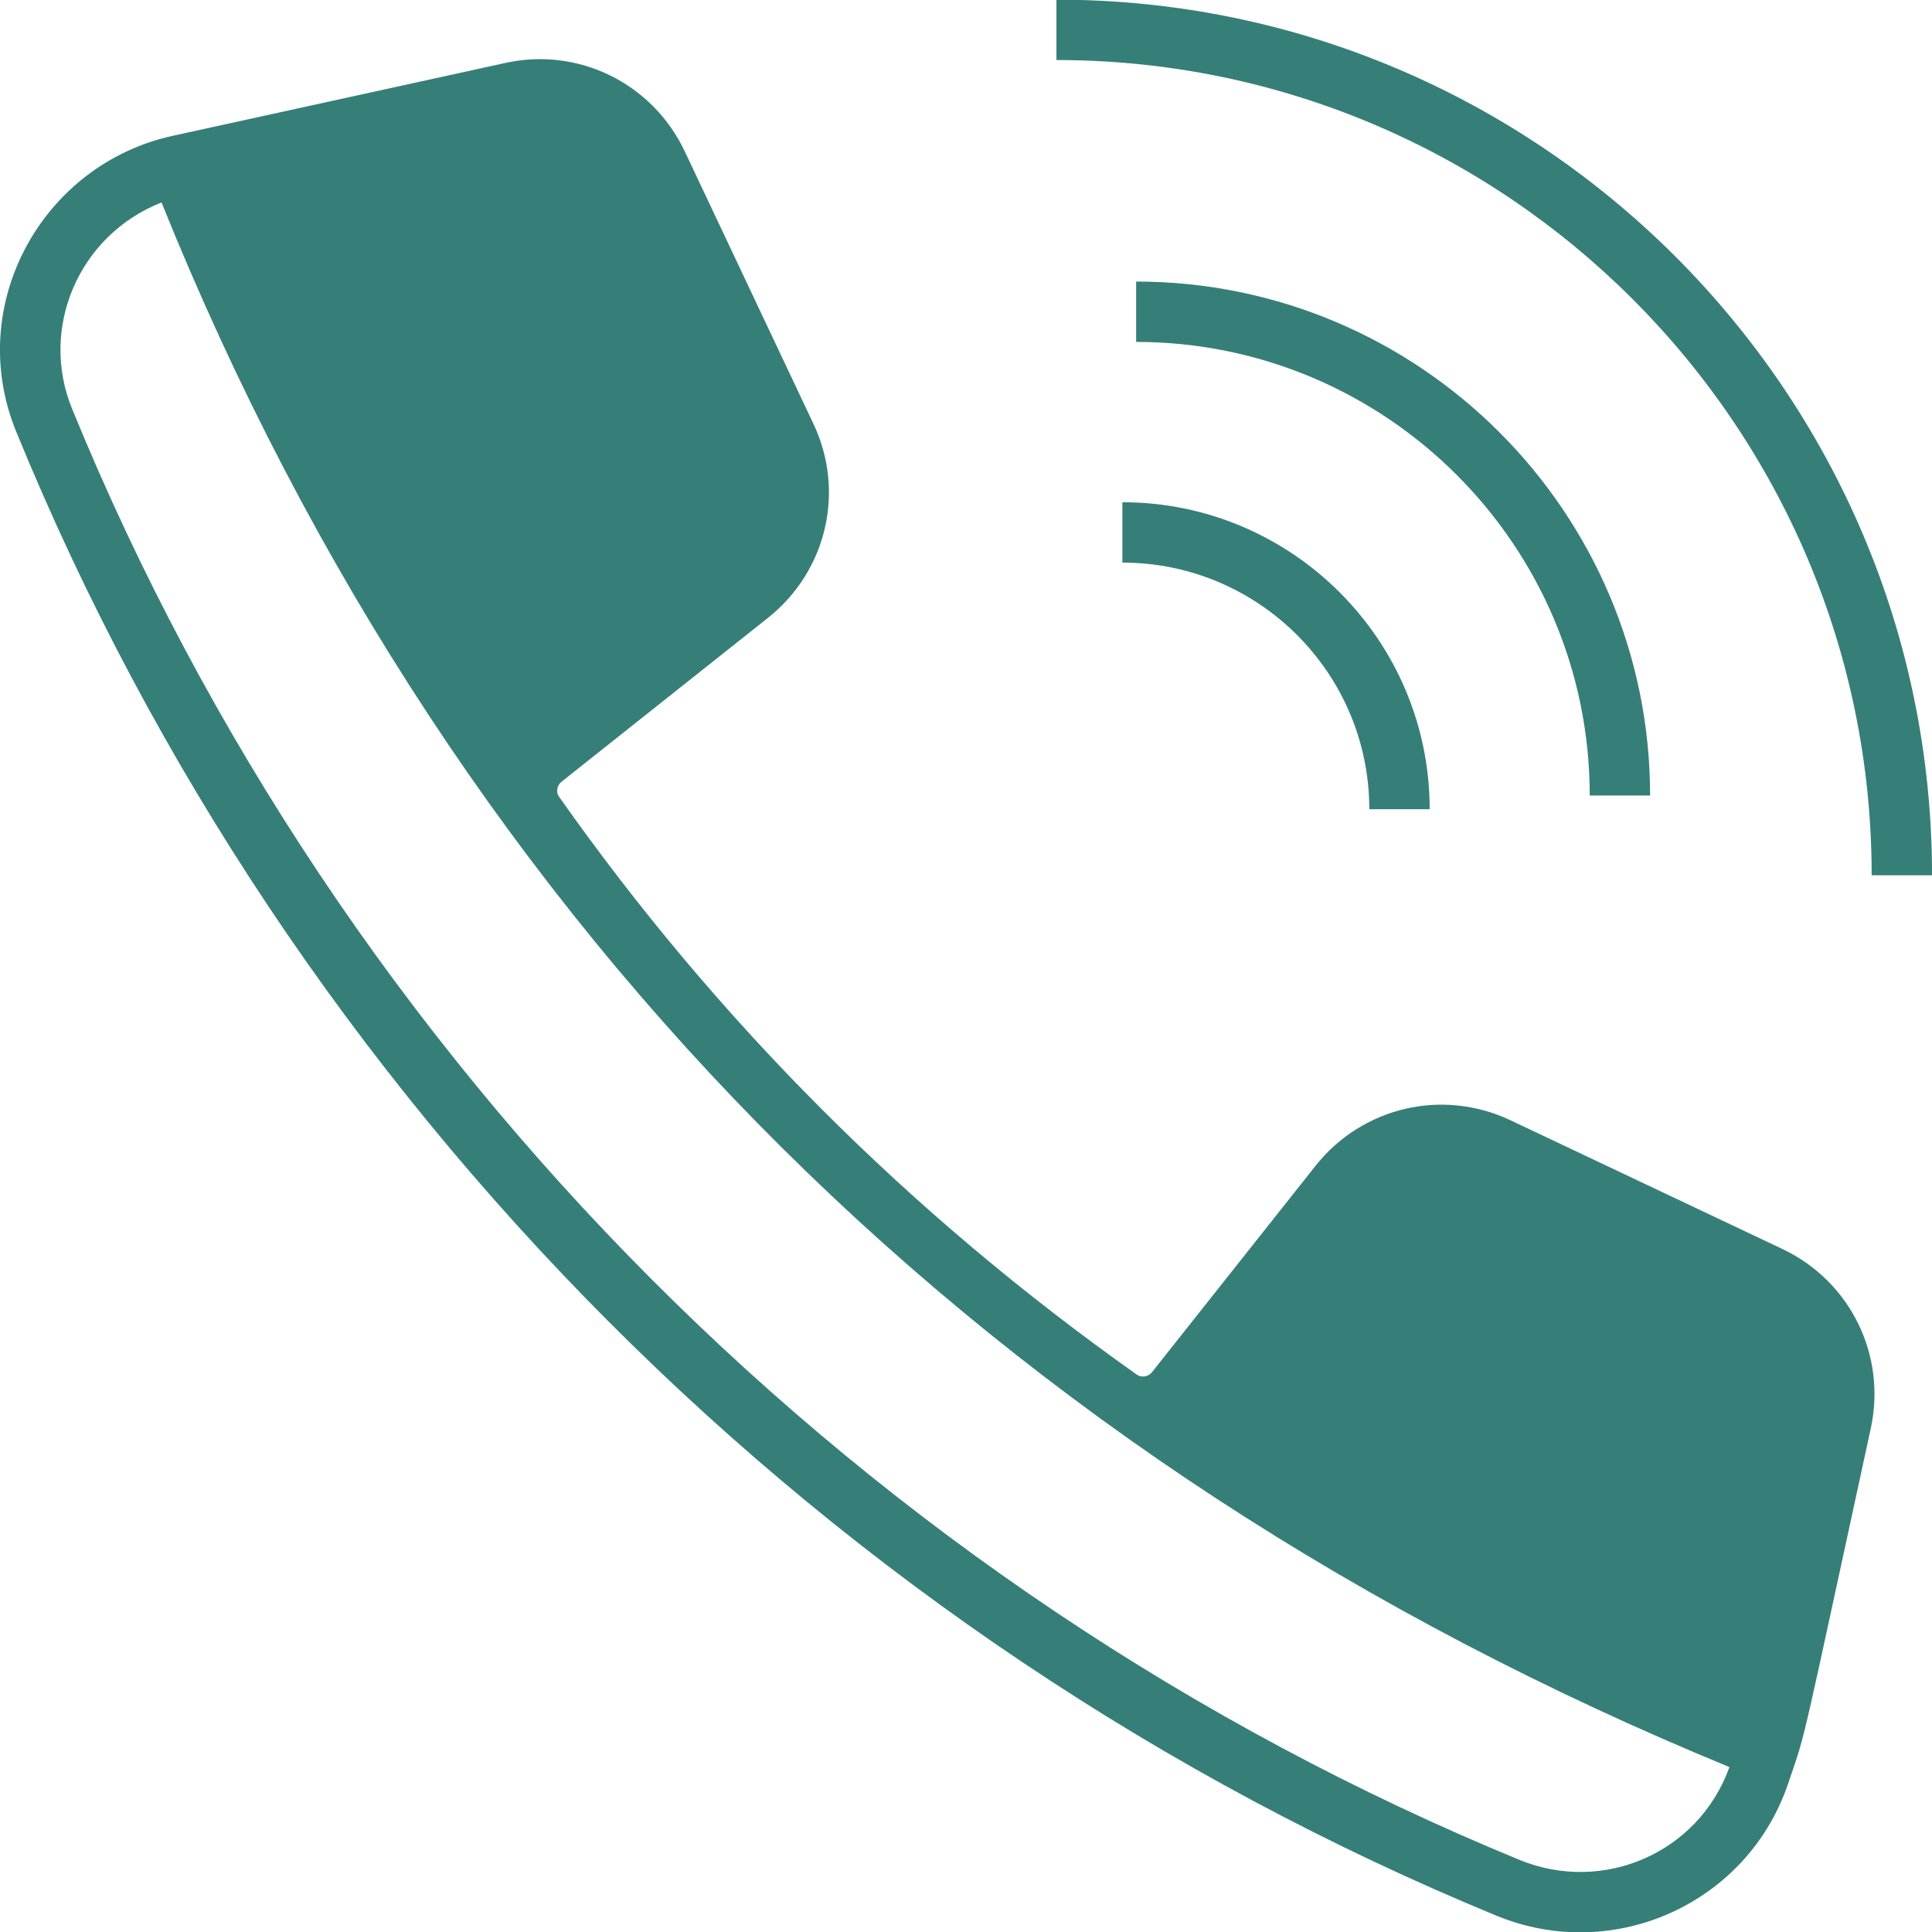 <?xml version="1.0" ?><svg fill="#367f78" id="Layer_1" style="enable-background:new 0 0 64 64;" version="1.1" viewBox="0 0 64 64" xml:space="preserve" xmlns="http://www.w3.org/2000/svg" xmlns:xlink="http://www.w3.org/1999/xlink"><g><path d="M59.05,41.377l-9.02-4.27c-2.25-1.06-4.9-0.44-6.45,1.51l-5.42,6.84   c-0.12,0.15-0.35,0.19-0.5,0.08c-7.492-5.297-13.904-11.71-19.13-19.13l-0.01-0.01   c-0.11-0.16-0.07-0.38,0.08-0.5l6.84-5.43c1.95-1.55,2.57-4.2,1.5-6.44l-4.26-9.02   c-1.07-2.25-3.52-3.46-5.95-2.92l-11,2.41c-4.343,0.947-6.913,5.618-5.19,9.81   c9.05,22.15,26.93,40.06,49.05,49.16c3.894,1.593,8.37-0.434,9.68-4.49   c0.583-1.694,0.391-1.031,2.7-11.65C62.501,44.897,61.3,42.447,59.05,41.377z M50.35,61.617   c-21.63-8.89-39.11-26.41-47.96-48.07c-1.098-2.67,0.214-5.76,2.96-6.84   c9.818,24.362,27.663,41.848,51.94,51.83C56.253,61.412,53.082,62.733,50.35,61.617z"/><path d="M37.18,18.637v-2c5.61,0,10.18,4.56,10.18,10.17h-2C45.36,22.297,41.691,18.637,37.18,18.637   z"/><path d="M52.662,26.353h2c0-9.388-7.638-17.026-17.026-17.026v2   C45.922,11.327,52.662,18.068,52.662,26.353z"/><path d="M62.001,28.994h2c0-15.994-13.012-29.005-29.005-29.005v2   C49.886,1.989,62.001,14.104,62.001,28.994z"/></g></svg>